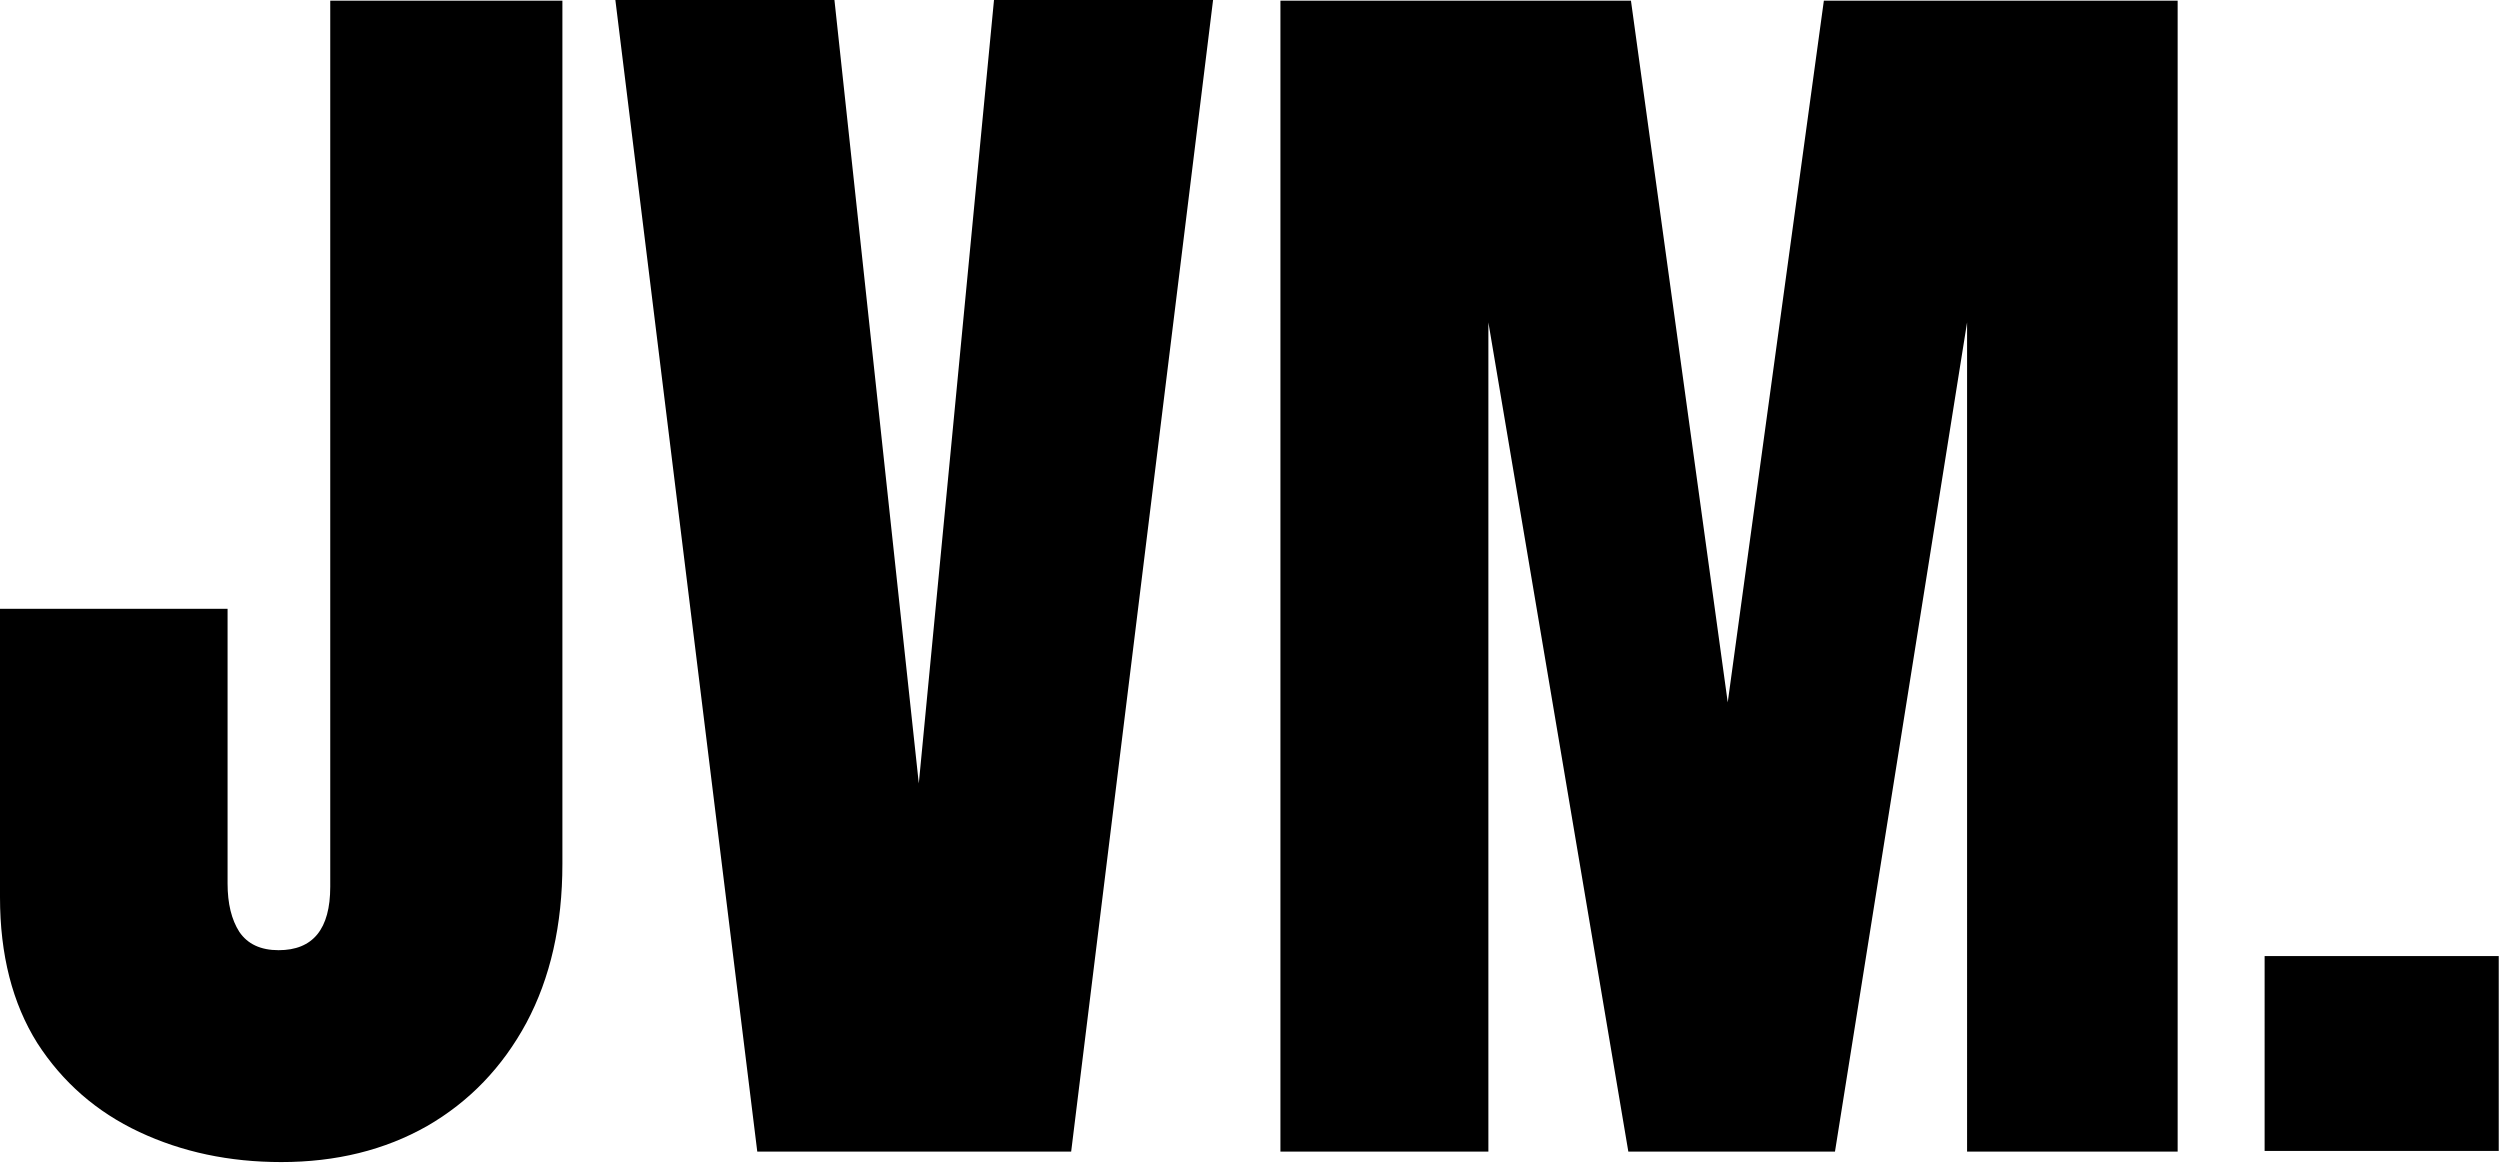 <svg xmlns="http://www.w3.org/2000/svg" width="560" height="261" fill="none"><path fill="#000" d="M62.988 260.303c-11.62 0-22.216-2.246-31.787-6.739-9.57-4.492-17.187-11.132-22.851-19.921C2.783 224.756 0 213.867 0 200.977v-64.6h50.977V197.9c0 4.493.879 8.106 2.636 10.84 1.856 2.735 4.785 4.102 8.79 4.102 7.714 0 11.572-4.737 11.572-14.209V.146h52.002v193.36c0 13.672-2.686 25.537-8.057 35.596-5.371 9.96-12.793 17.675-22.266 23.144-9.472 5.371-20.361 8.057-32.666 8.057Zm106.641-2.344L137.842 0h49.072l18.897 175.488L222.656 0h49.073l-31.788 257.959h-70.312Zm117.187 0V.146h78.516l21.68 157.178L408.545.146h79.248V257.96h-47.168V72.217l-29.59 185.742h-46.289L333.398 72.217v185.742h-46.582Zm220.459-.147V214.16h52.442v43.652h-52.442Z"/></svg>